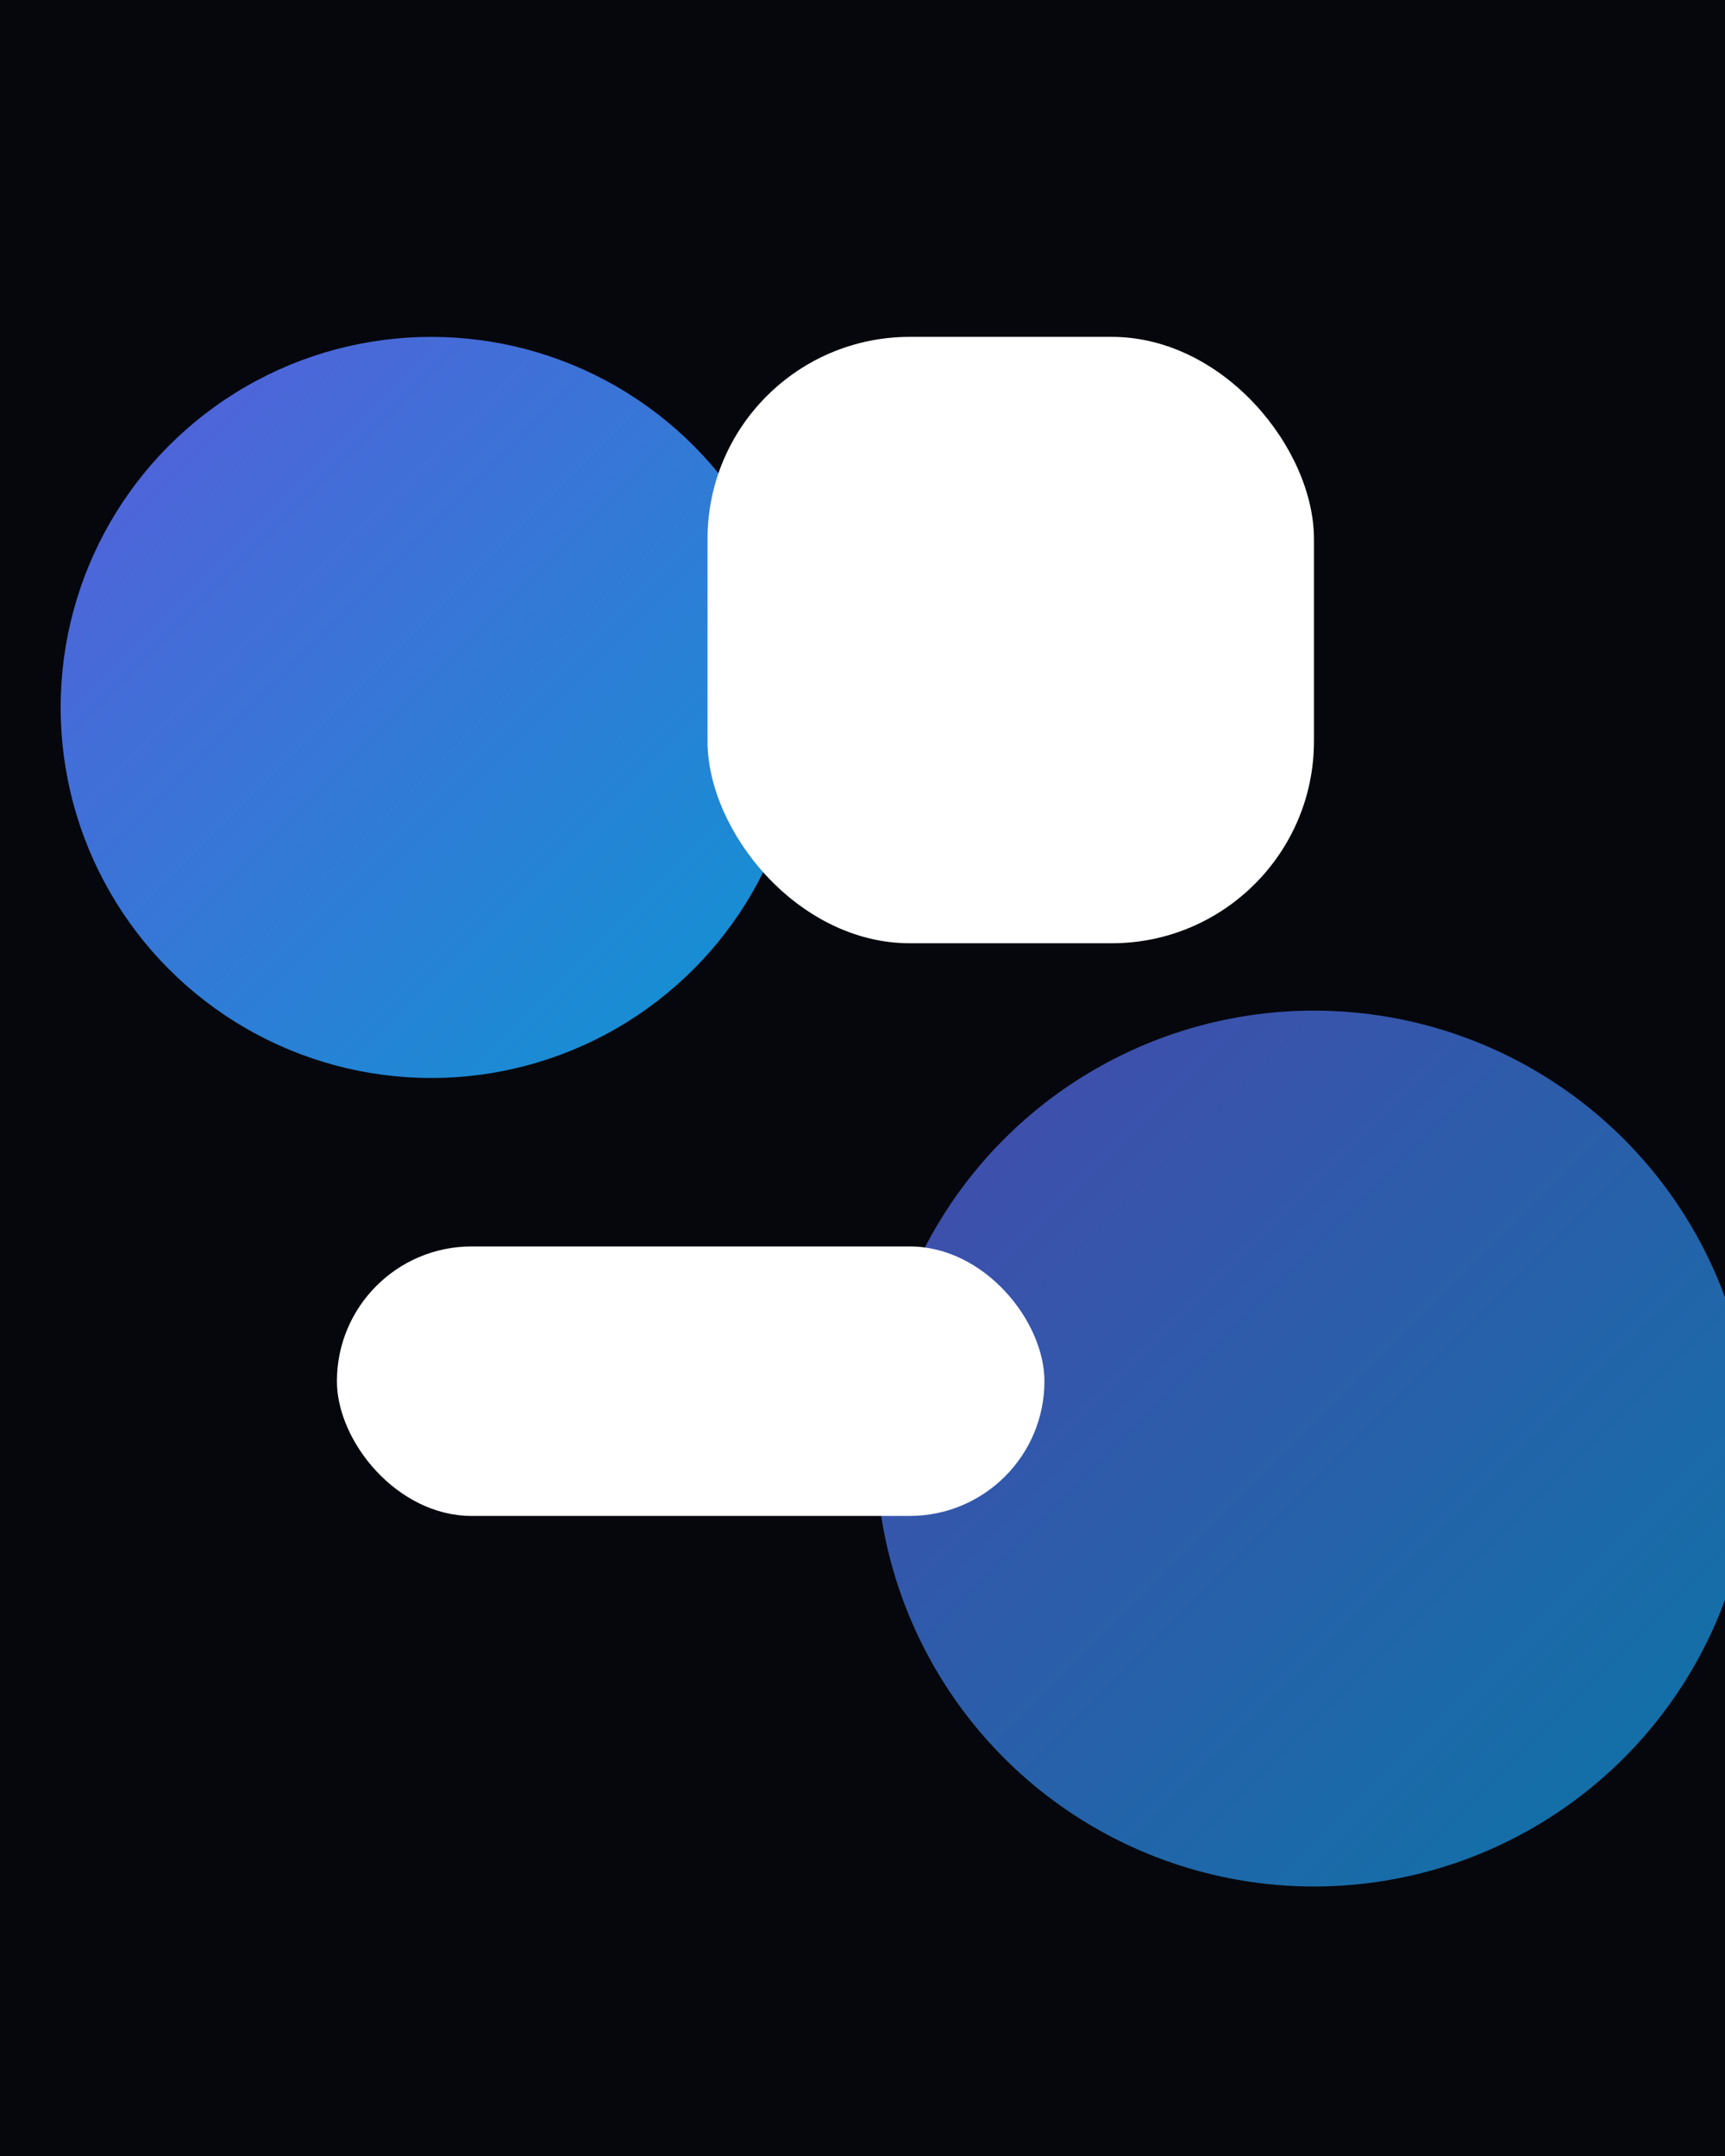<svg width="1024" height="1280" viewBox="0 0 1024 1280" xmlns="http://www.w3.org/2000/svg">
  <defs>
    <linearGradient id="gradsuwash" x1="0%" y1="0%" x2="100%" y2="100%">
      <stop offset="0%" stop-color="#6366f1" />
      <stop offset="100%" stop-color="#0ea5e9" />
    </linearGradient>
  </defs>
  <rect width="1024" height="1280" fill="#05070d" />
  <circle cx="256" cy="420" r="220" fill="url(#gradsuwash)" opacity="0.9" />
  <circle cx="780" cy="860" r="260" fill="url(#gradsuwash)" opacity="0.7" />
  <rect x="200" y="740" width="420" height="160" rx="80" fill="#ffffff15" />
  <rect x="420" y="200" width="360" height="360" rx="120" fill="#ffffff10" />
</svg>